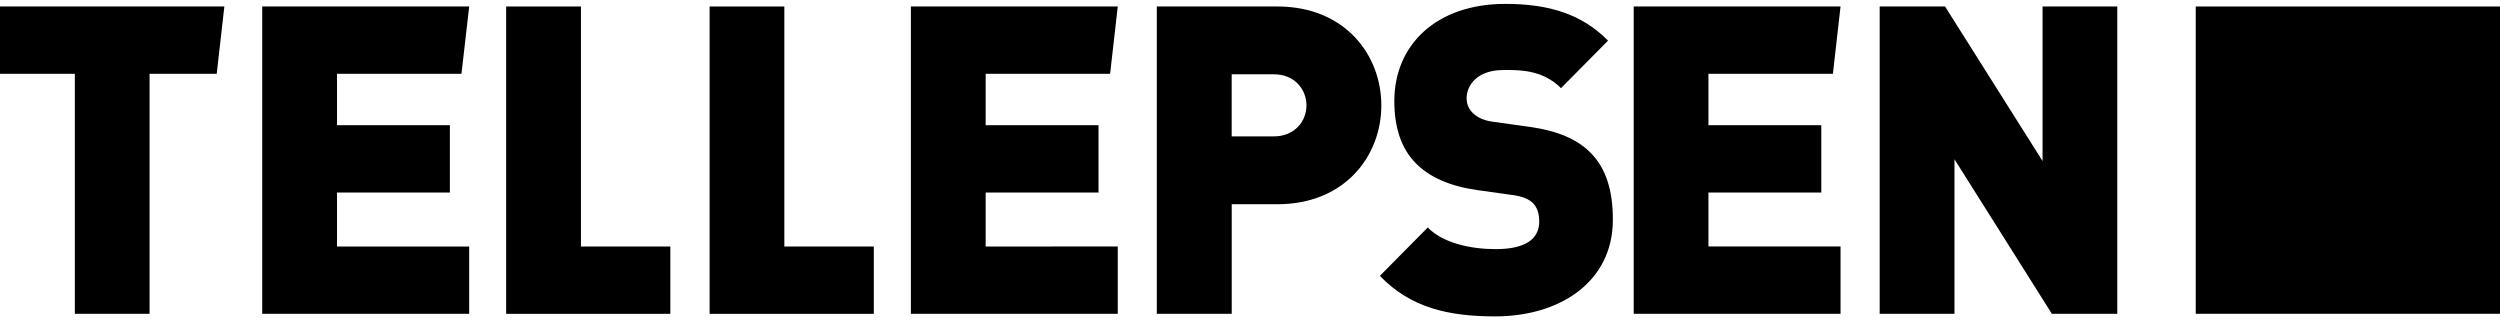 <svg width="240" height="32" viewBox="0 0 240 32" fill="none" xmlns="http://www.w3.org/2000/svg">
<path d="M0 7.088H7.184V30.127H14.359V7.088H20.804L21.539 0.623H0V7.088Z" fill="black"/>
<path d="M44.3 7.088L45.043 0.623H25.174V30.127H45.043V23.666H32.353V18.483H43.188V12.022H32.353V7.088H44.3Z" fill="black"/>
<path d="M55.77 0.623H48.591V30.127H64.353V23.666H55.77V0.623Z" fill="black"/>
<path d="M75.297 0.623H68.122V30.127H83.884V23.666H75.297V0.623Z" fill="black"/>
<path d="M106.57 7.088L107.305 0.623H87.444V30.127H107.305V23.662L94.624 23.666V18.483H105.458V12.022H94.624V7.088H106.57Z" fill="black"/>
<path d="M122.631 0.623H111.054V30.127H118.246V19.606H122.635C129.115 19.606 132.609 14.959 132.609 10.117C132.605 5.263 129.111 0.623 122.631 0.623ZM122.297 13.093H118.242V7.132H122.297C124.274 7.132 125.421 8.581 125.421 10.117C125.421 11.649 124.274 13.093 122.297 13.093Z" fill="black"/>
<path d="M146.901 12.188L143.376 11.696C142.346 11.569 141.729 11.196 141.36 10.819C140.909 10.367 140.794 9.823 140.794 9.458C140.794 8.172 141.815 6.723 144.319 6.723C145.589 6.723 148.013 6.6 149.856 8.462L154.371 3.902C151.868 1.362 148.712 0.373 144.519 0.373C137.875 0.373 133.855 4.314 133.855 9.704C133.855 12.228 134.511 14.216 135.866 15.621C137.178 16.987 139.152 17.86 141.733 18.237L145.266 18.733C146.213 18.856 146.822 19.15 147.192 19.519C147.604 19.979 147.766 20.559 147.766 21.261C147.766 22.964 146.417 23.916 143.588 23.916C141.246 23.916 138.578 23.372 137.061 21.84L132.467 26.484C135.419 29.552 139.069 30.373 143.545 30.373C149.699 30.373 154.835 27.103 154.835 21.094C154.835 18.36 154.214 16.161 152.654 14.625C151.42 13.383 149.534 12.557 146.901 12.188Z" fill="black"/>
<path d="M175.958 7.088L176.692 0.623H156.835V30.127H176.692V23.662H164.011V18.483H174.845V12.022H164.011V7.088H175.958Z" fill="black"/>
<path d="M196.085 15.459L186.725 0.623H180.449V30.127H187.629V15.288L196.981 30.127H203.26V0.623H196.085V15.459Z" fill="black"/>
<path d="M240 0.623H210.791V30.123H240V0.623Z" fill="black"/>
</svg>
